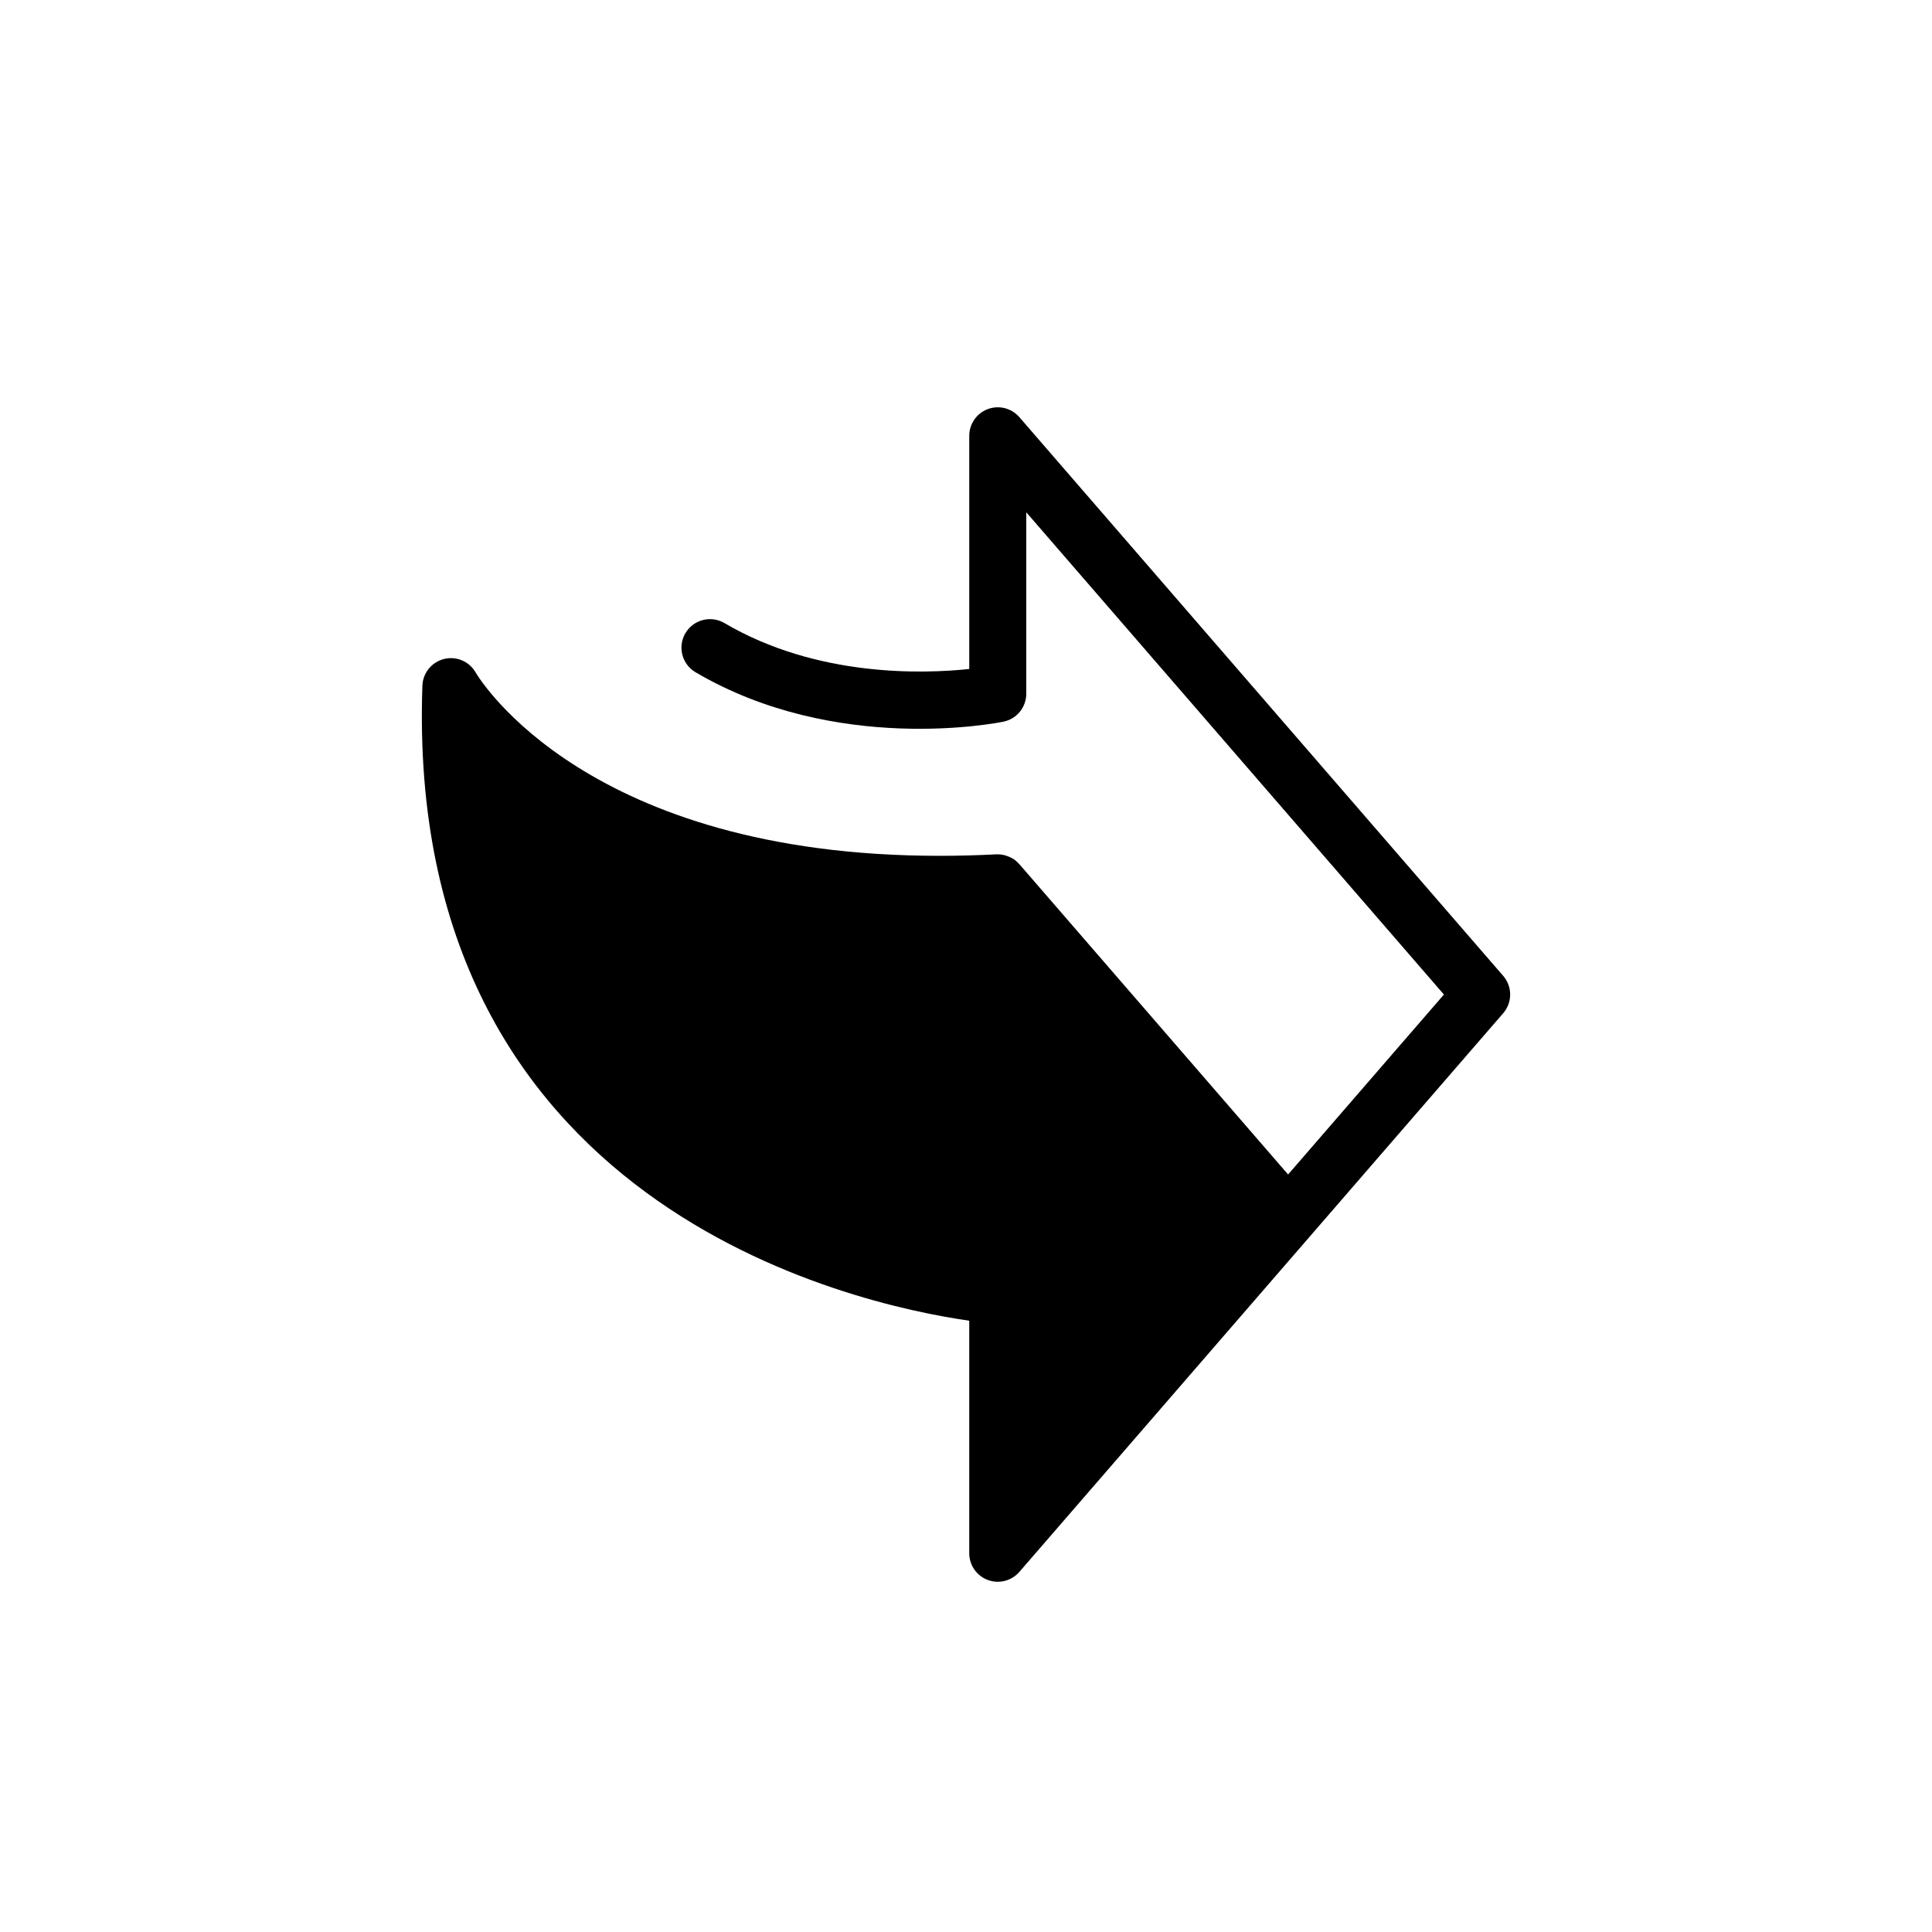 <?xml version="1.0" encoding="UTF-8"?>
<!-- Uploaded to: ICON Repo, www.svgrepo.com, Generator: ICON Repo Mixer Tools -->
<svg fill="#000000" width="800px" height="800px" version="1.1" viewBox="144 144 512 512" xmlns="http://www.w3.org/2000/svg">
 <path d="m400.86 494v61.629c0 3.152 1.961 5.981 4.918 7.078 0.867 0.324 1.758 0.48 2.641 0.48 2.152 0 4.254-0.922 5.715-2.609l76.938-88.84 51.293-59.227c2.457-2.836 2.457-7.055 0-9.895l-128.23-148.07c-2.055-2.383-5.402-3.234-8.352-2.133-2.957 1.102-4.918 3.926-4.918 7.078v61.797c-12.133 1.293-40.375 2.246-64.879-12.168-3.594-2.109-8.227-0.918-10.348 2.684-2.117 3.598-0.918 8.227 2.68 10.344 37.195 21.875 79.828 13.469 81.621 13.098 3.512-0.719 6.035-3.812 6.035-7.402v-48.082l110.68 127.8-41.293 47.688-71.137-82.141c-0.082-0.098-0.176-0.168-0.258-0.258-0.402-0.438-0.848-0.848-1.34-1.18-0.191-0.133-0.402-0.215-0.609-0.328-0.383-0.211-0.785-0.383-1.203-0.523-0.223-0.074-0.438-0.156-0.672-0.207-0.555-0.133-1.129-0.215-1.719-0.215-0.082 0-0.156 0.02-0.242 0.023-0.051 0-0.098-0.016-0.145-0.016-5.074 0.262-10.121 0.395-15.008 0.395-93.305 0-121.83-46.645-122.98-48.594-1.676-2.922-5.09-4.394-8.375-3.57-3.269 0.812-5.613 3.699-5.734 7.074-4.82 137.94 114.31 163.91 144.92 168.29z"/>
</svg>